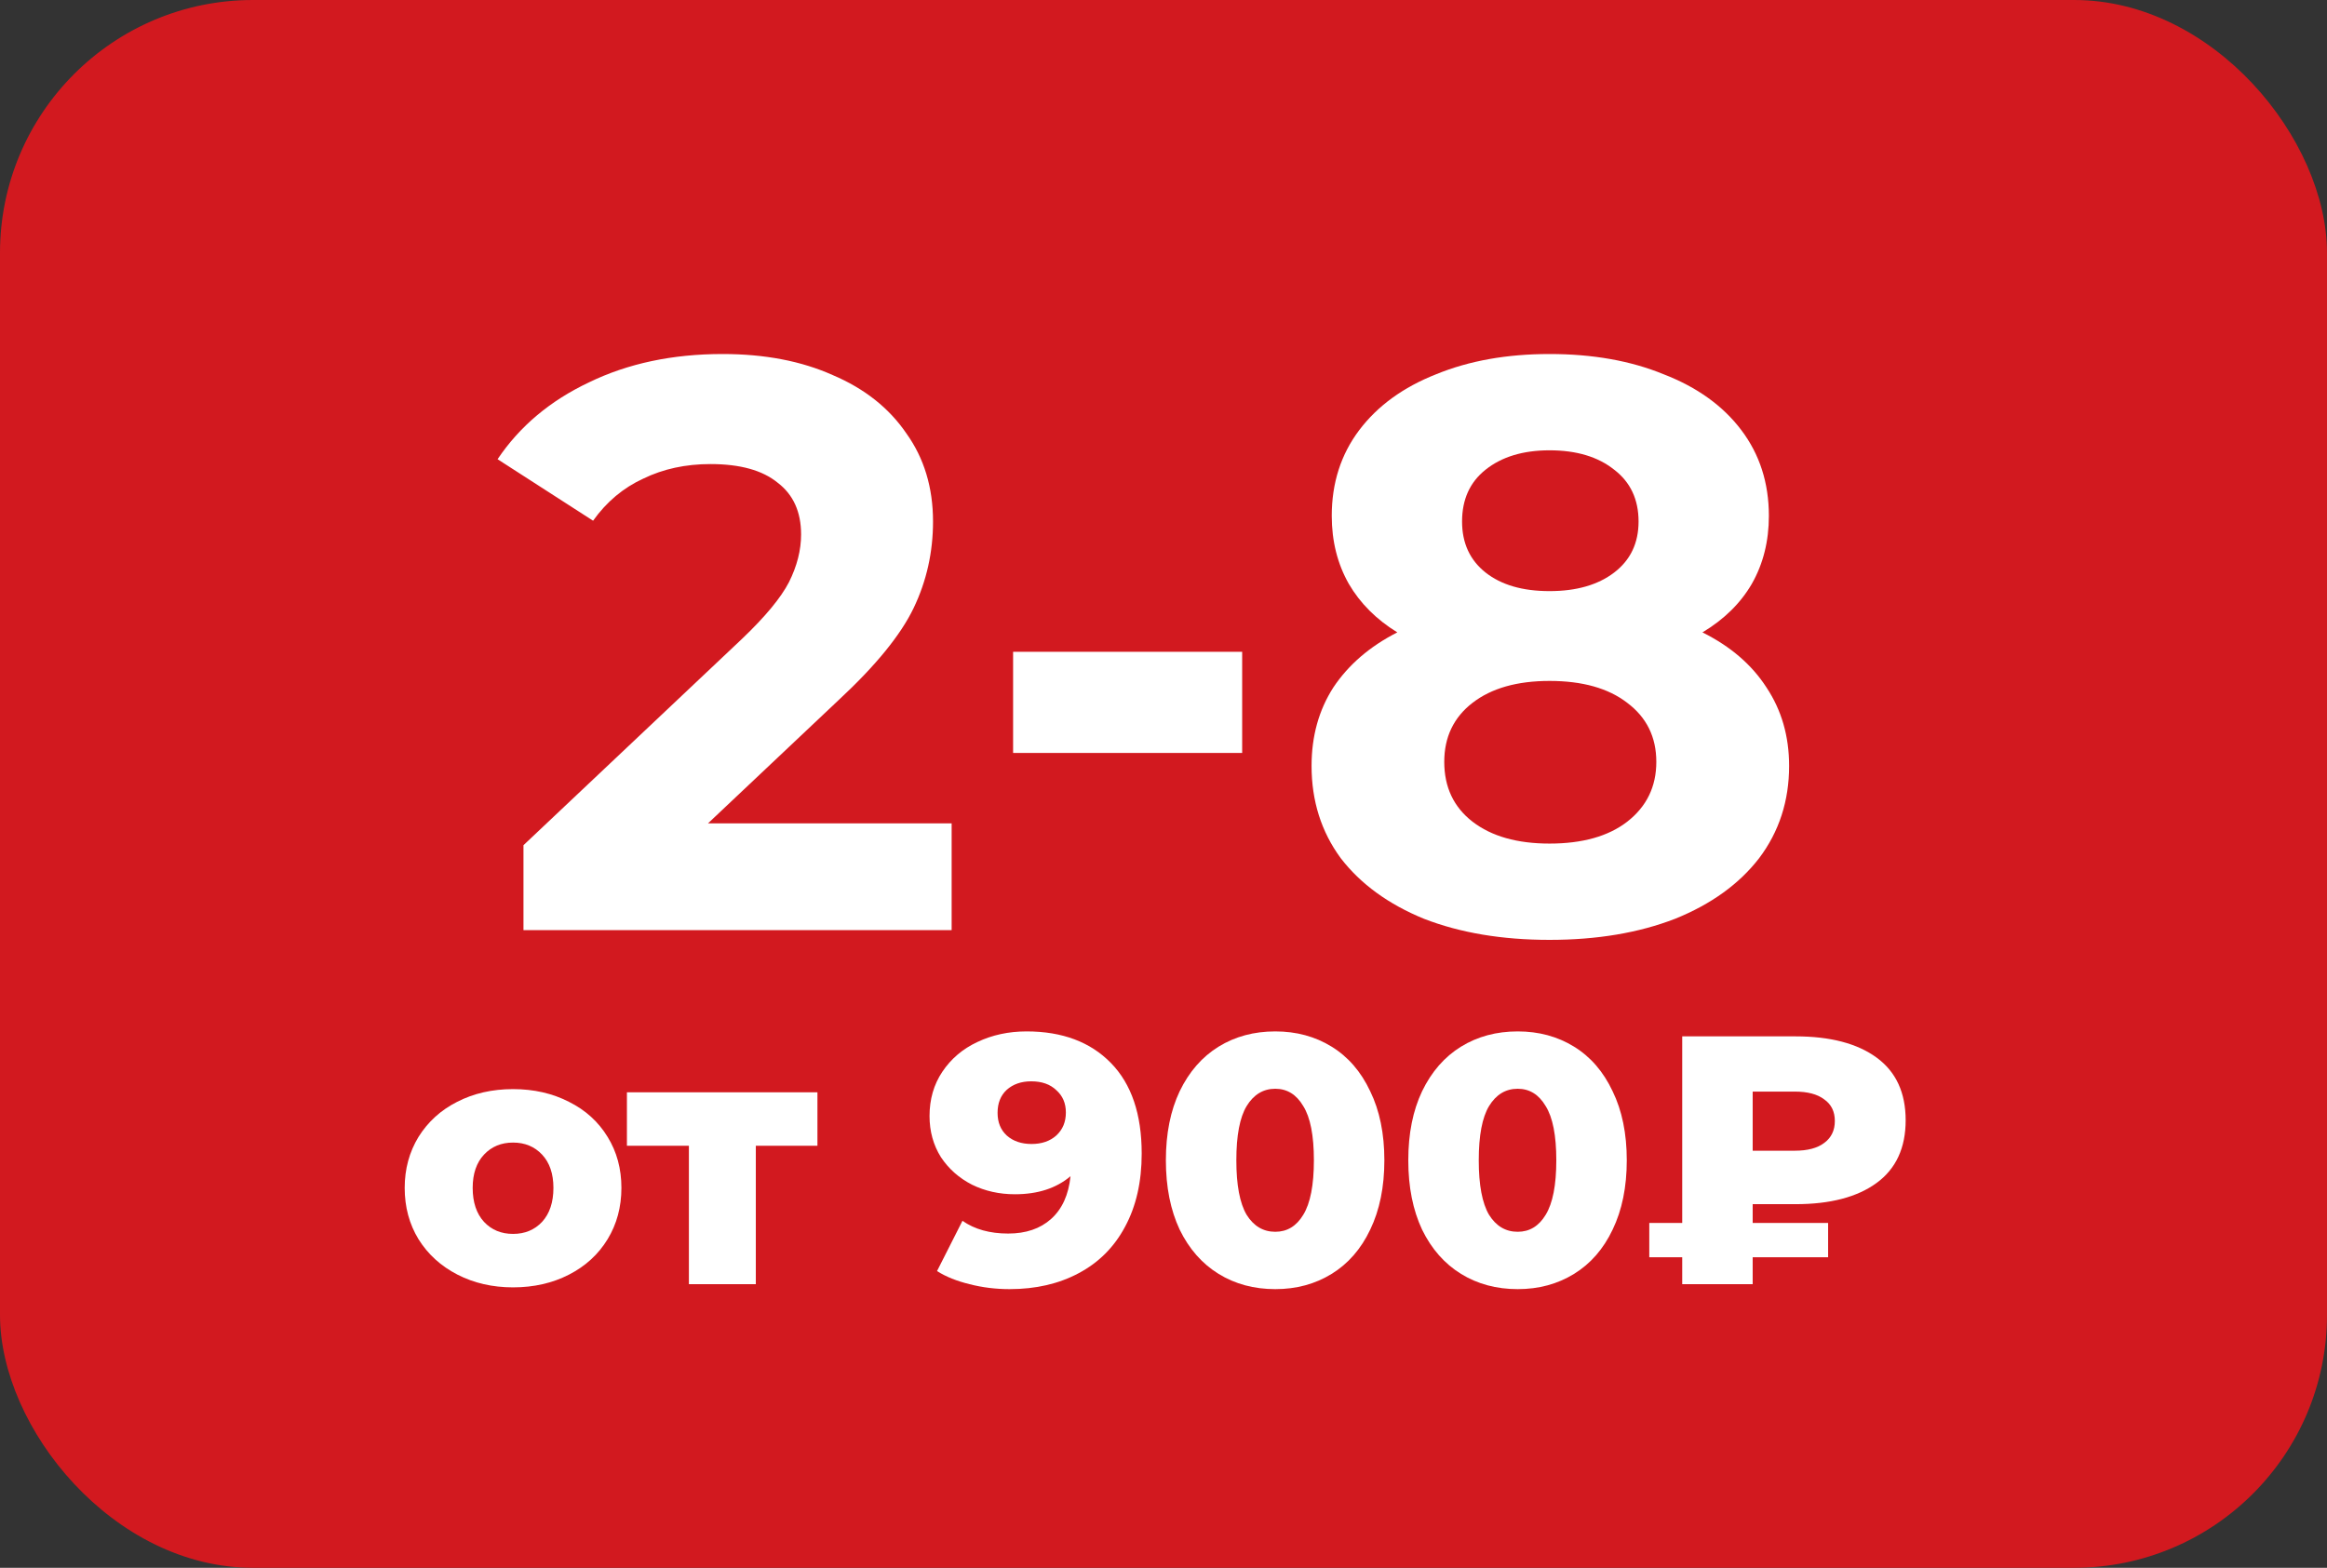 <?xml version="1.0" encoding="UTF-8"?> <svg xmlns="http://www.w3.org/2000/svg" width="46" height="31" viewBox="0 0 46 31" fill="none"><rect x="0" y="0" width="46" height="31" fill="#333333" stroke="none"/> <rect width="46" height="31" rx="5" fill="#D2191F"></rect> <path d="M18.812 16.28V18.392H10.348V16.712L14.668 12.632C15.126 12.195 15.436 11.821 15.596 11.512C15.756 11.192 15.836 10.877 15.836 10.568C15.836 10.12 15.681 9.779 15.372 9.544C15.073 9.299 14.63 9.176 14.044 9.176C13.553 9.176 13.11 9.272 12.716 9.464C12.321 9.645 11.99 9.923 11.724 10.296L9.836 9.08C10.273 8.429 10.876 7.923 11.644 7.56C12.412 7.187 13.292 7 14.284 7C15.116 7 15.841 7.139 16.46 7.416C17.089 7.683 17.574 8.067 17.916 8.568C18.268 9.059 18.444 9.64 18.444 10.312C18.444 10.92 18.316 11.491 18.06 12.024C17.804 12.557 17.308 13.165 16.572 13.848L13.996 16.28H18.812Z" fill="white"></path> <path d="M20.027 12.888H24.555V14.888H20.027V12.888Z" fill="white"></path> <path d="M33.654 12.504C34.209 12.781 34.63 13.144 34.919 13.592C35.217 14.04 35.367 14.557 35.367 15.144C35.367 15.837 35.169 16.445 34.775 16.968C34.38 17.48 33.825 17.88 33.111 18.168C32.396 18.445 31.569 18.584 30.631 18.584C29.692 18.584 28.865 18.445 28.151 18.168C27.447 17.88 26.897 17.48 26.503 16.968C26.119 16.445 25.927 15.837 25.927 15.144C25.927 14.557 26.07 14.04 26.358 13.592C26.657 13.144 27.078 12.781 27.622 12.504C27.206 12.248 26.887 11.928 26.663 11.544C26.439 11.149 26.326 10.701 26.326 10.2C26.326 9.549 26.508 8.984 26.87 8.504C27.233 8.024 27.74 7.656 28.39 7.4C29.041 7.133 29.788 7 30.631 7C31.484 7 32.236 7.133 32.886 7.4C33.548 7.656 34.06 8.024 34.422 8.504C34.785 8.984 34.967 9.549 34.967 10.2C34.967 10.701 34.855 11.149 34.63 11.544C34.407 11.928 34.081 12.248 33.654 12.504ZM30.631 8.904C30.108 8.904 29.686 9.032 29.366 9.288C29.057 9.533 28.902 9.875 28.902 10.312C28.902 10.739 29.057 11.075 29.366 11.32C29.676 11.565 30.097 11.688 30.631 11.688C31.164 11.688 31.59 11.565 31.91 11.32C32.23 11.075 32.391 10.739 32.391 10.312C32.391 9.875 32.23 9.533 31.91 9.288C31.59 9.032 31.164 8.904 30.631 8.904ZM30.631 16.68C31.281 16.68 31.793 16.536 32.166 16.248C32.55 15.949 32.742 15.555 32.742 15.064C32.742 14.573 32.55 14.184 32.166 13.896C31.793 13.608 31.281 13.464 30.631 13.464C29.991 13.464 29.484 13.608 29.11 13.896C28.737 14.184 28.55 14.573 28.55 15.064C28.55 15.565 28.737 15.96 29.11 16.248C29.484 16.536 29.991 16.68 30.631 16.68Z" fill="white"></path> <path d="M10.142 25.455C9.736 25.455 9.37 25.371 9.043 25.203C8.716 25.035 8.46 24.802 8.273 24.503C8.091 24.204 8 23.866 8 23.488C8 23.115 8.091 22.779 8.273 22.48C8.46 22.181 8.714 21.95 9.036 21.787C9.363 21.619 9.731 21.535 10.142 21.535C10.553 21.535 10.921 21.619 11.248 21.787C11.575 21.95 11.829 22.181 12.011 22.48C12.193 22.774 12.284 23.11 12.284 23.488C12.284 23.866 12.193 24.204 12.011 24.503C11.829 24.802 11.575 25.035 11.248 25.203C10.921 25.371 10.553 25.455 10.142 25.455ZM10.142 24.398C10.375 24.398 10.567 24.319 10.716 24.16C10.865 23.997 10.94 23.773 10.94 23.488C10.94 23.208 10.865 22.989 10.716 22.83C10.567 22.671 10.375 22.592 10.142 22.592C9.909 22.592 9.717 22.671 9.568 22.83C9.419 22.989 9.344 23.208 9.344 23.488C9.344 23.773 9.419 23.997 9.568 24.16C9.717 24.319 9.909 24.398 10.142 24.398Z" fill="white"></path> <path d="M16.159 22.655H14.941V25.392H13.618V22.655H12.393V21.598H16.159V22.655Z" fill="white"></path> <path d="M20.294 20.394C20.998 20.394 21.553 20.602 21.959 21.017C22.366 21.432 22.569 22.03 22.569 22.809C22.569 23.369 22.459 23.852 22.239 24.258C22.025 24.659 21.719 24.965 21.323 25.175C20.93 25.385 20.476 25.49 19.957 25.49C19.682 25.49 19.419 25.457 19.166 25.392C18.915 25.331 18.7 25.245 18.523 25.133L19.026 24.139C19.265 24.307 19.566 24.391 19.93 24.391C20.279 24.391 20.562 24.295 20.776 24.104C20.996 23.908 21.124 23.626 21.162 23.257C20.881 23.495 20.515 23.614 20.062 23.614C19.755 23.614 19.472 23.551 19.215 23.425C18.959 23.294 18.753 23.112 18.599 22.879C18.45 22.641 18.375 22.37 18.375 22.067C18.375 21.736 18.459 21.444 18.628 21.192C18.8 20.935 19.031 20.739 19.32 20.604C19.614 20.464 19.939 20.394 20.294 20.394ZM20.392 22.62C20.592 22.62 20.756 22.564 20.881 22.452C21.008 22.335 21.07 22.184 21.07 21.997C21.07 21.815 21.008 21.668 20.881 21.556C20.76 21.439 20.595 21.381 20.384 21.381C20.189 21.381 20.027 21.437 19.901 21.549C19.78 21.661 19.72 21.813 19.72 22.004C19.72 22.191 19.78 22.34 19.901 22.452C20.027 22.564 20.191 22.62 20.392 22.62Z" fill="white"></path> <path d="M25.21 25.49C24.79 25.49 24.417 25.39 24.09 25.189C23.764 24.988 23.507 24.697 23.32 24.314C23.138 23.927 23.047 23.469 23.047 22.942C23.047 22.415 23.138 21.96 23.32 21.577C23.507 21.19 23.764 20.896 24.09 20.695C24.417 20.494 24.79 20.394 25.21 20.394C25.626 20.394 25.997 20.494 26.323 20.695C26.65 20.896 26.904 21.19 27.086 21.577C27.273 21.96 27.366 22.415 27.366 22.942C27.366 23.469 27.273 23.927 27.086 24.314C26.904 24.697 26.65 24.988 26.323 25.189C25.997 25.39 25.626 25.49 25.21 25.49ZM25.21 24.356C25.444 24.356 25.628 24.244 25.763 24.02C25.903 23.791 25.973 23.432 25.973 22.942C25.973 22.452 25.903 22.095 25.763 21.871C25.628 21.642 25.444 21.528 25.21 21.528C24.972 21.528 24.783 21.642 24.643 21.871C24.508 22.095 24.44 22.452 24.44 22.942C24.44 23.432 24.508 23.791 24.643 24.02C24.783 24.244 24.972 24.356 25.21 24.356Z" fill="white"></path> <path d="M30.002 25.49C29.582 25.49 29.209 25.39 28.882 25.189C28.556 24.988 28.299 24.697 28.112 24.314C27.93 23.927 27.839 23.469 27.839 22.942C27.839 22.415 27.93 21.96 28.112 21.577C28.299 21.19 28.556 20.896 28.882 20.695C29.209 20.494 29.582 20.394 30.002 20.394C30.418 20.394 30.789 20.494 31.115 20.695C31.442 20.896 31.696 21.19 31.878 21.577C32.065 21.96 32.158 22.415 32.158 22.942C32.158 23.469 32.065 23.927 31.878 24.314C31.696 24.697 31.442 24.988 31.115 25.189C30.789 25.39 30.418 25.49 30.002 25.49ZM30.002 24.356C30.236 24.356 30.42 24.244 30.555 24.02C30.695 23.791 30.765 23.432 30.765 22.942C30.765 22.452 30.695 22.095 30.555 21.871C30.42 21.642 30.236 21.528 30.002 21.528C29.764 21.528 29.575 21.642 29.435 21.871C29.3 22.095 29.232 22.452 29.232 22.942C29.232 23.432 29.3 23.791 29.435 24.02C29.575 24.244 29.764 24.356 30.002 24.356Z" fill="white"></path> <path d="M34.647 23.81V24.181H36.138V24.86H34.647V25.392H33.254V24.86H32.603V24.181H33.254V20.492H35.494C36.18 20.492 36.715 20.632 37.097 20.912C37.48 21.192 37.671 21.605 37.671 22.151C37.671 22.697 37.48 23.11 37.097 23.39C36.715 23.67 36.18 23.81 35.494 23.81H34.647ZM36.271 22.165C36.271 21.978 36.201 21.836 36.061 21.738C35.926 21.635 35.732 21.584 35.48 21.584H34.647V22.753H35.48C35.732 22.753 35.926 22.702 36.061 22.599C36.201 22.496 36.271 22.352 36.271 22.165Z" fill="white"></path> </svg> 